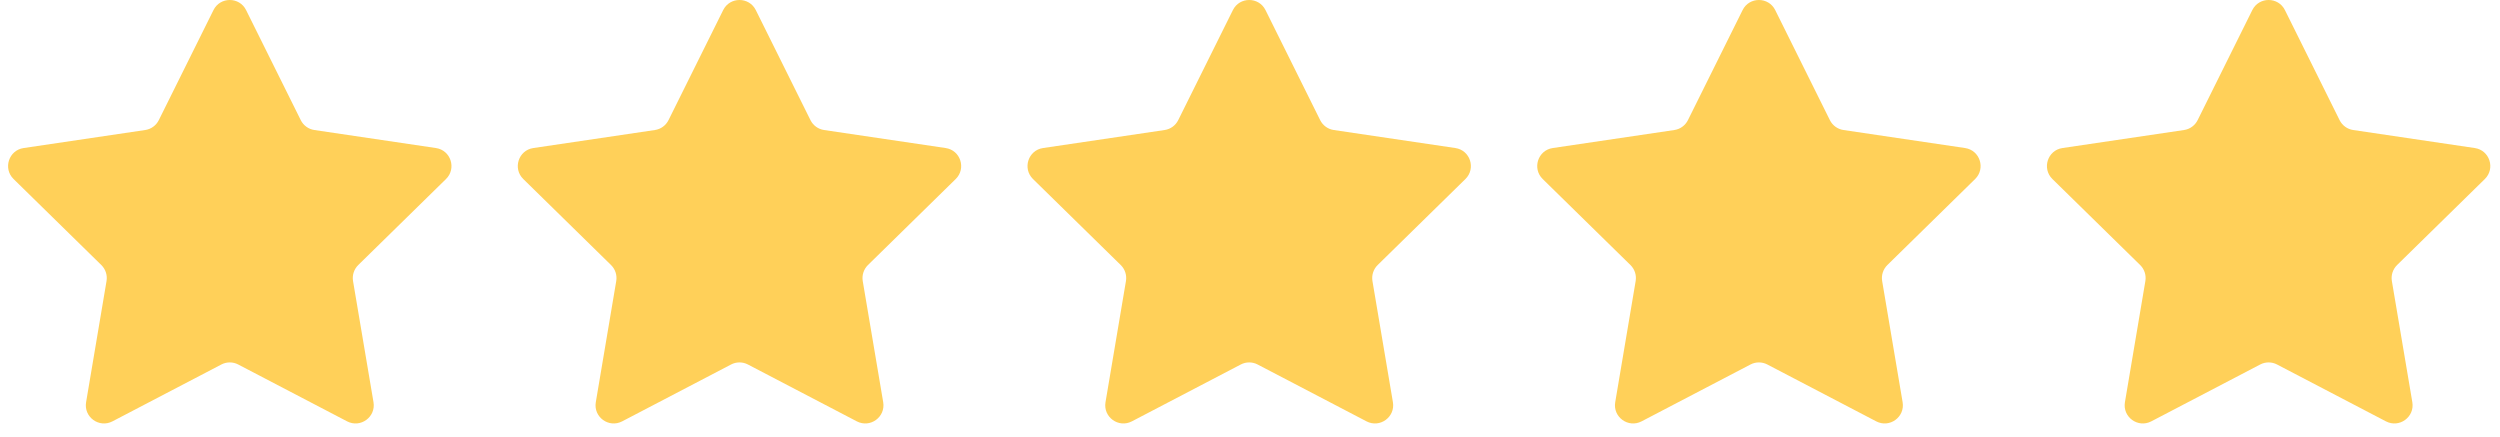 <svg xmlns="http://www.w3.org/2000/svg" width="103" height="18" viewBox="0 0 103 18" fill="none"><path d="M8.795 0.416C9.071 -0.139 9.863 -0.139 10.139 0.416L12.391 4.949C12.5 5.169 12.71 5.322 12.953 5.357L17.96 6.099C18.573 6.189 18.818 6.942 18.375 7.376L14.76 10.919C14.585 11.091 14.505 11.338 14.545 11.58L15.388 16.571C15.491 17.182 14.85 17.647 14.301 17.36L9.814 15.017C9.597 14.903 9.337 14.903 9.12 15.017L4.633 17.36C4.084 17.647 3.443 17.182 3.547 16.571L4.389 11.58C4.43 11.338 4.35 11.091 4.174 10.919L0.559 7.376C0.116 6.942 0.361 6.189 0.974 6.099L5.981 5.357C6.224 5.322 6.434 5.169 6.543 4.949L8.795 0.416Z" fill="#FFD059"></path><path d="M29.795 0.416C30.071 -0.139 30.863 -0.139 31.139 0.416L33.391 4.949C33.5 5.169 33.71 5.322 33.953 5.357L38.96 6.099C39.573 6.189 39.818 6.942 39.375 7.376L35.76 10.919C35.585 11.091 35.505 11.338 35.545 11.58L36.388 16.571C36.491 17.182 35.85 17.647 35.301 17.36L30.814 15.017C30.597 14.903 30.337 14.903 30.12 15.017L25.633 17.36C25.084 17.647 24.443 17.182 24.547 16.571L25.389 11.58C25.43 11.338 25.35 11.091 25.174 10.919L21.559 7.376C21.116 6.942 21.361 6.189 21.974 6.099L26.981 5.357C27.224 5.322 27.434 5.169 27.543 4.949L29.795 0.416Z" fill="#FFD059"></path><path d="M50.795 0.416C51.071 -0.139 51.863 -0.139 52.139 0.416L54.391 4.949C54.5 5.169 54.71 5.322 54.953 5.357L59.96 6.099C60.573 6.189 60.818 6.942 60.375 7.376L56.76 10.919C56.585 11.091 56.505 11.338 56.545 11.58L57.388 16.571C57.491 17.182 56.85 17.647 56.301 17.36L51.814 15.017C51.597 14.903 51.337 14.903 51.12 15.017L46.633 17.36C46.084 17.647 45.443 17.182 45.547 16.571L46.389 11.58C46.43 11.338 46.35 11.091 46.174 10.919L42.559 7.376C42.117 6.942 42.361 6.189 42.974 6.099L47.981 5.357C48.224 5.322 48.434 5.169 48.543 4.949L50.795 0.416Z" fill="#FFD059"></path><path d="M71.795 0.416C72.071 -0.139 72.863 -0.139 73.139 0.416L75.391 4.949C75.5 5.169 75.71 5.322 75.953 5.357L80.96 6.099C81.573 6.189 81.818 6.942 81.375 7.376L77.76 10.919C77.585 11.091 77.504 11.338 77.545 11.58L78.388 16.571C78.491 17.182 77.85 17.647 77.301 17.36L72.814 15.017C72.597 14.903 72.337 14.903 72.12 15.017L67.633 17.36C67.084 17.647 66.443 17.182 66.547 16.571L67.389 11.58C67.43 11.338 67.35 11.091 67.174 10.919L63.559 7.376C63.117 6.942 63.361 6.189 63.974 6.099L68.981 5.357C69.224 5.322 69.434 5.169 69.543 4.949L71.795 0.416Z" fill="#FFD059"></path><path d="M92.795 0.416C93.071 -0.139 93.863 -0.139 94.139 0.416L96.391 4.949C96.5 5.169 96.71 5.322 96.953 5.357L101.96 6.099C102.573 6.189 102.818 6.942 102.375 7.376L98.76 10.919C98.585 11.091 98.504 11.338 98.545 11.58L99.388 16.571C99.491 17.182 98.85 17.647 98.301 17.36L93.814 15.017C93.597 14.903 93.337 14.903 93.12 15.017L88.633 17.36C88.084 17.647 87.443 17.182 87.547 16.571L88.389 11.58C88.43 11.338 88.35 11.091 88.174 10.919L84.559 7.376C84.117 6.942 84.361 6.189 84.974 6.099L89.981 5.357C90.224 5.322 90.434 5.169 90.543 4.949L92.795 0.416Z" fill="#FFD059"></path></svg>